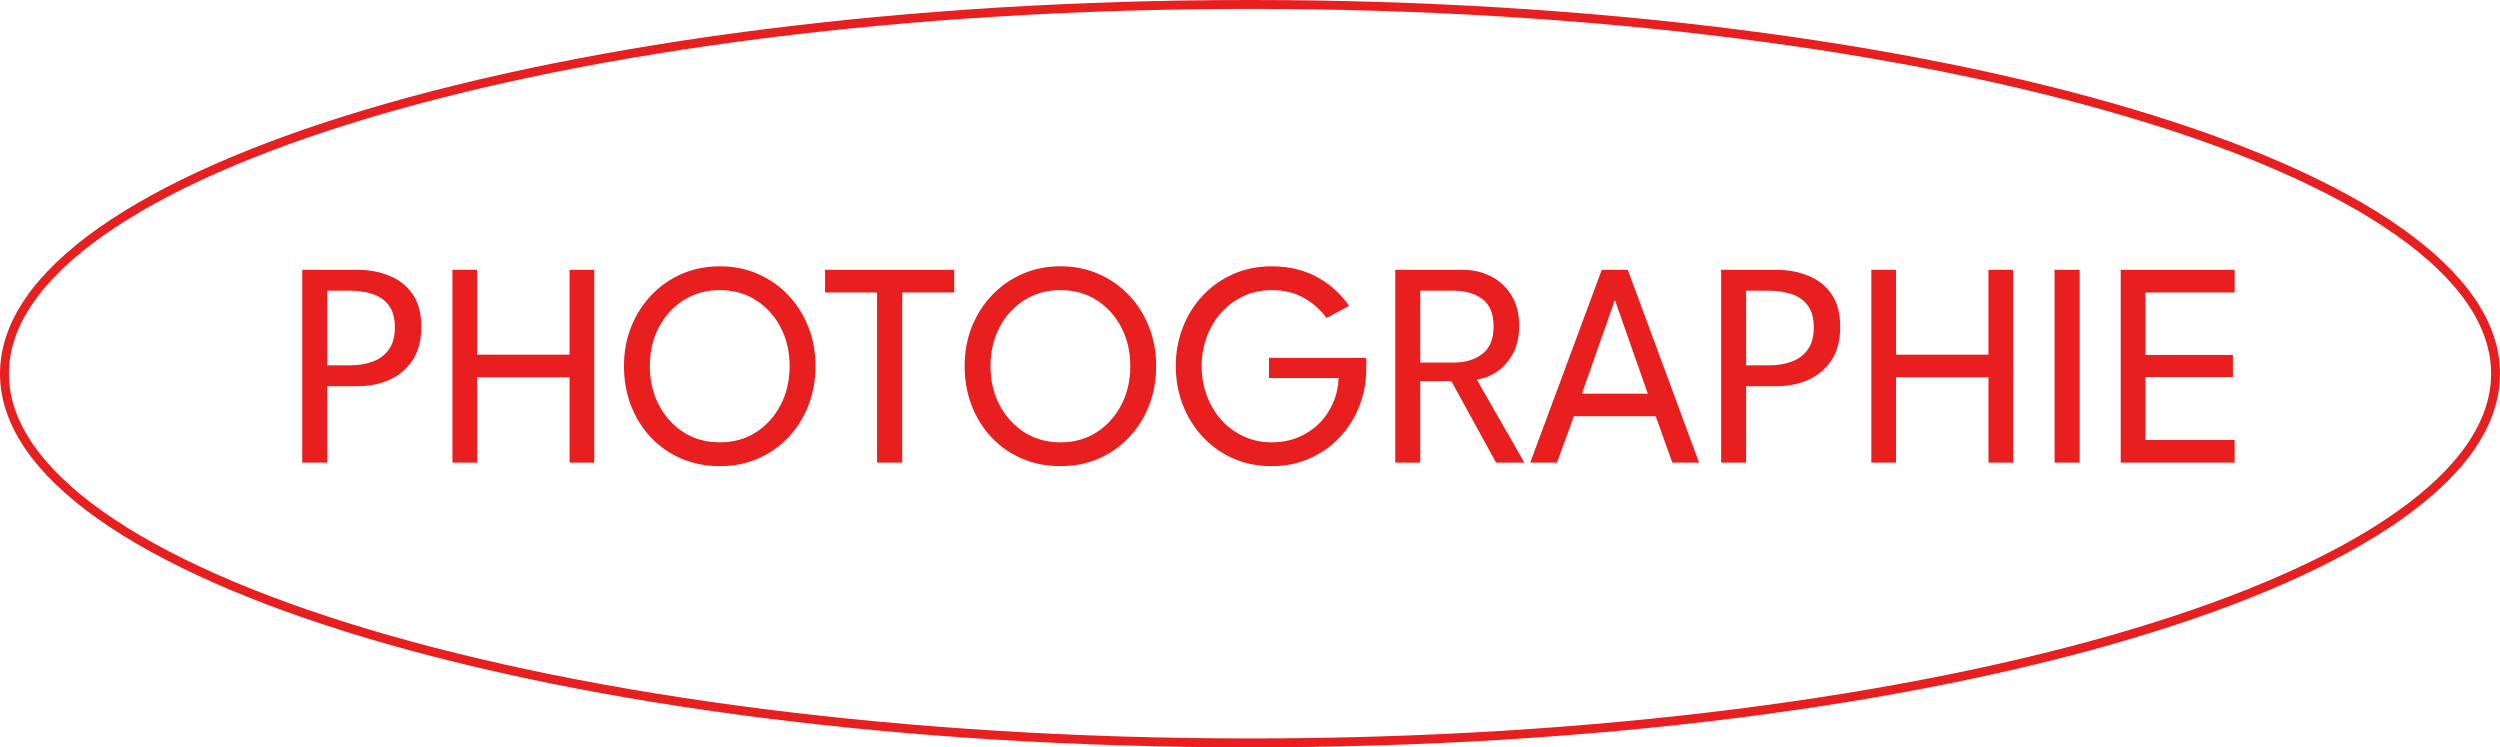 <svg xmlns="http://www.w3.org/2000/svg" width="281" height="84" viewBox="0 0 281 84" fill="none"><path d="M33.97 30.326H40.111C41.469 30.326 42.689 30.55 43.773 30.999C44.868 31.437 45.738 32.126 46.384 33.068C47.03 34.009 47.353 35.235 47.353 36.746C47.353 38.245 47.03 39.488 46.384 40.473C45.738 41.458 44.868 42.197 43.773 42.69C42.689 43.172 41.469 43.412 40.111 43.412H36.778V52H33.97V30.326ZM36.778 41.064H39.34C40.27 41.064 41.113 40.927 41.868 40.654C42.635 40.38 43.242 39.931 43.691 39.307C44.151 38.683 44.381 37.846 44.381 36.795C44.381 35.733 44.151 34.907 43.691 34.316C43.242 33.714 42.635 33.292 41.868 33.051C41.113 32.8 40.27 32.674 39.34 32.674H36.778V41.064ZM64.021 42.394H53.627V52H50.852V30.326H53.627V39.866H64.021V30.326H66.796V52H64.021V42.394ZM73.039 41.146C73.039 42.755 73.373 44.206 74.041 45.498C74.719 46.789 75.65 47.818 76.832 48.585C78.014 49.34 79.372 49.718 80.904 49.718C82.448 49.718 83.805 49.34 84.977 48.585C86.159 47.818 87.084 46.789 87.751 45.498C88.419 44.206 88.753 42.755 88.753 41.146C88.753 39.537 88.419 38.092 87.751 36.812C87.084 35.52 86.159 34.496 84.977 33.741C83.805 32.986 82.448 32.608 80.904 32.608C79.372 32.608 78.014 32.986 76.832 33.741C75.65 34.496 74.719 35.52 74.041 36.812C73.373 38.092 73.039 39.537 73.039 41.146ZM70.133 41.146C70.133 39.57 70.401 38.103 70.938 36.746C71.485 35.377 72.246 34.184 73.22 33.166C74.194 32.148 75.333 31.355 76.635 30.785C77.949 30.216 79.372 29.931 80.904 29.931C82.448 29.931 83.871 30.216 85.174 30.785C86.487 31.355 87.626 32.148 88.589 33.166C89.563 34.184 90.319 35.377 90.855 36.746C91.391 38.103 91.659 39.57 91.659 41.146C91.659 42.734 91.391 44.211 90.855 45.58C90.329 46.937 89.58 48.13 88.605 49.159C87.642 50.177 86.509 50.971 85.206 51.54C83.904 52.109 82.47 52.394 80.904 52.394C79.339 52.394 77.894 52.109 76.57 51.54C75.256 50.971 74.118 50.177 73.154 49.159C72.191 48.13 71.447 46.937 70.921 45.58C70.396 44.211 70.133 42.734 70.133 41.146ZM98.581 32.871H92.736V30.326H107.251V32.871H101.405V52H98.581V32.871ZM111.331 41.146C111.331 42.755 111.665 44.206 112.333 45.498C113.011 46.789 113.942 47.818 115.124 48.585C116.306 49.34 117.664 49.718 119.196 49.718C120.74 49.718 122.097 49.34 123.269 48.585C124.451 47.818 125.376 46.789 126.043 45.498C126.711 44.206 127.045 42.755 127.045 41.146C127.045 39.537 126.711 38.092 126.043 36.812C125.376 35.52 124.451 34.496 123.269 33.741C122.097 32.986 120.74 32.608 119.196 32.608C117.664 32.608 116.306 32.986 115.124 33.741C113.942 34.496 113.011 35.52 112.333 36.812C111.665 38.092 111.331 39.537 111.331 41.146ZM108.425 41.146C108.425 39.57 108.693 38.103 109.229 36.746C109.777 35.377 110.538 34.184 111.512 33.166C112.486 32.148 113.625 31.355 114.927 30.785C116.241 30.216 117.664 29.931 119.196 29.931C120.74 29.931 122.163 30.216 123.466 30.785C124.779 31.355 125.918 32.148 126.881 33.166C127.855 34.184 128.61 35.377 129.147 36.746C129.683 38.103 129.951 39.57 129.951 41.146C129.951 42.734 129.683 44.211 129.147 45.58C128.621 46.937 127.872 48.13 126.897 49.159C125.934 50.177 124.801 50.971 123.498 51.54C122.196 52.109 120.762 52.394 119.196 52.394C117.631 52.394 116.186 52.109 114.861 51.54C113.548 50.971 112.409 50.177 111.446 49.159C110.483 48.13 109.738 46.937 109.213 45.58C108.688 44.211 108.425 42.734 108.425 41.146ZM142.633 40.227H153.569V41.409C153.569 42.92 153.306 44.343 152.78 45.678C152.255 47.003 151.511 48.169 150.547 49.176C149.595 50.183 148.473 50.971 147.181 51.54C145.889 52.109 144.472 52.394 142.928 52.394C141.352 52.394 139.907 52.104 138.594 51.524C137.28 50.933 136.141 50.123 135.178 49.094C134.215 48.054 133.47 46.855 132.945 45.498C132.42 44.14 132.157 42.69 132.157 41.146C132.157 39.614 132.42 38.169 132.945 36.812C133.47 35.454 134.215 34.261 135.178 33.232C136.141 32.203 137.28 31.398 138.594 30.818C139.907 30.227 141.352 29.931 142.928 29.931C144.001 29.931 144.981 30.052 145.868 30.293C146.765 30.523 147.57 30.851 148.281 31.278C149.004 31.694 149.644 32.17 150.202 32.706C150.761 33.232 151.242 33.79 151.647 34.381L149.102 35.744C148.446 34.836 147.603 34.086 146.574 33.495C145.545 32.904 144.33 32.608 142.928 32.608C141.79 32.608 140.739 32.832 139.776 33.281C138.812 33.73 137.975 34.349 137.263 35.137C136.563 35.925 136.021 36.833 135.638 37.862C135.255 38.891 135.063 39.986 135.063 41.146C135.063 42.307 135.255 43.407 135.638 44.447C136.021 45.476 136.563 46.39 137.263 47.189C137.975 47.977 138.812 48.596 139.776 49.044C140.739 49.493 141.79 49.718 142.928 49.718C144.012 49.718 145.003 49.532 145.9 49.159C146.798 48.787 147.581 48.273 148.248 47.616C148.916 46.959 149.442 46.193 149.825 45.317C150.208 44.441 150.421 43.5 150.465 42.493H142.633V40.227ZM156.828 30.326H164.398C165.569 30.326 166.631 30.572 167.583 31.064C168.546 31.546 169.313 32.258 169.882 33.199C170.462 34.13 170.752 35.268 170.752 36.614C170.752 37.95 170.484 39.056 169.948 39.931C169.422 40.807 168.787 41.469 168.043 41.918C167.298 42.356 166.609 42.597 165.974 42.641L171.343 52H168.158L163.133 42.838H159.636V52H156.828V30.326ZM159.636 40.752H163.412C164.704 40.752 165.771 40.429 166.614 39.783C167.457 39.138 167.879 38.103 167.879 36.68C167.879 35.257 167.457 34.234 166.614 33.61C165.782 32.986 164.72 32.674 163.429 32.674H159.636V40.752ZM180.04 30.326H182.963L190.976 52H187.971L186.099 46.778H176.904L174.999 52H171.995L180.04 30.326ZM177.807 44.25H185.213L181.535 33.774H181.485L177.807 44.25ZM193.456 30.326H199.597C200.955 30.326 202.175 30.55 203.259 30.999C204.353 31.437 205.224 32.126 205.87 33.068C206.515 34.009 206.838 35.235 206.838 36.746C206.838 38.245 206.515 39.488 205.87 40.473C205.224 41.458 204.353 42.197 203.259 42.69C202.175 43.172 200.955 43.412 199.597 43.412H196.264V52H193.456V30.326ZM196.264 41.064H198.825C199.756 41.064 200.599 40.927 201.354 40.654C202.12 40.38 202.728 39.931 203.177 39.307C203.636 38.683 203.866 37.846 203.866 36.795C203.866 35.733 203.636 34.907 203.177 34.316C202.728 33.714 202.12 33.292 201.354 33.051C200.599 32.8 199.756 32.674 198.825 32.674H196.264V41.064ZM223.506 42.394H213.113V52H210.338V30.326H213.113V39.866H223.506V30.326H226.281V52H223.506V42.394ZM230.932 30.326H233.756V52H230.932V30.326ZM238.367 30.326H251.175V32.871H241.142V39.898H250.978V42.378H241.142V49.455H251.175V52H238.367V30.326Z" fill="#E91E1E"></path><path d="M280.5 42C280.5 47.556 276.731 52.95 269.67 57.94C262.623 62.921 252.392 67.427 239.705 71.219C214.338 78.802 179.263 83.5 140.5 83.5C101.737 83.5 66.662 78.802 41.295 71.219C28.608 67.427 18.377 62.921 11.33 57.94C4.269 52.95 0.5 47.556 0.5 42C0.5 36.444 4.269 31.05 11.33 26.06C18.377 21.079 28.608 16.573 41.295 12.781C66.662 5.197 101.737 0.5 140.5 0.5C179.263 0.5 214.338 5.197 239.705 12.781C252.392 16.573 262.623 21.079 269.67 26.06C276.731 31.05 280.5 36.444 280.5 42Z" stroke="#E91E1E"></path></svg>